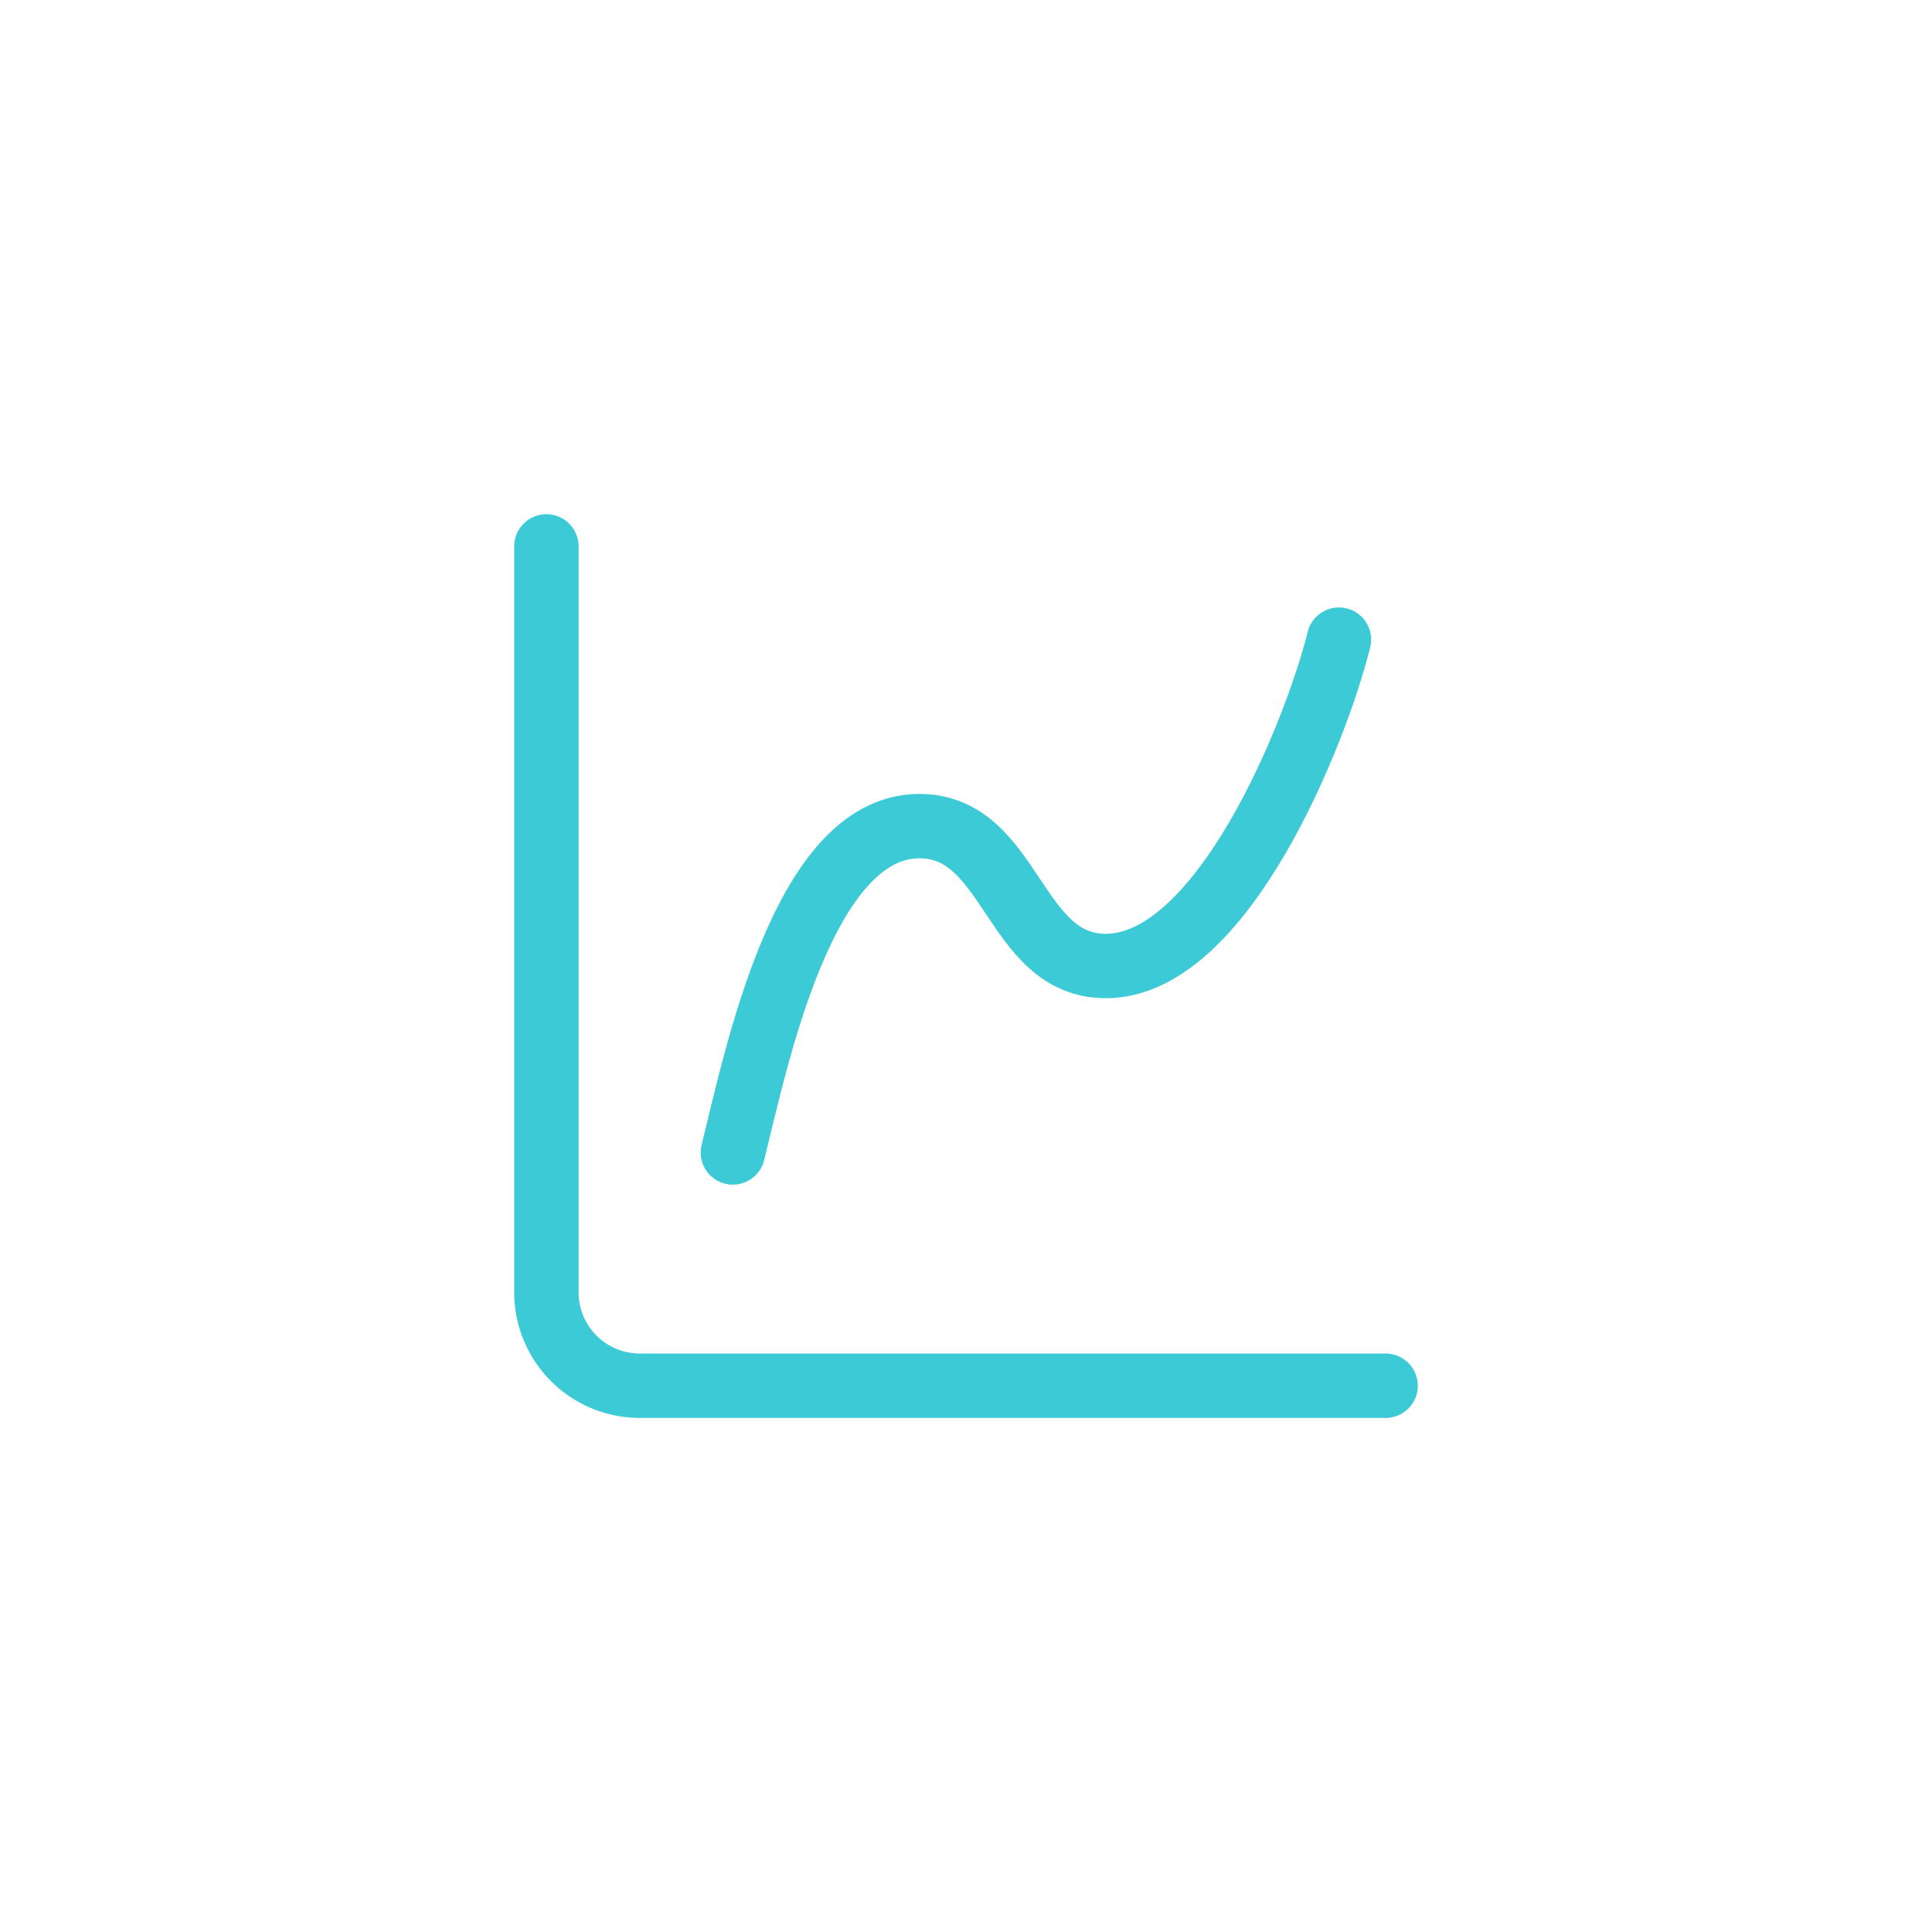 <?xml version="1.0" encoding="UTF-8"?> <svg xmlns="http://www.w3.org/2000/svg" xmlns:xlink="http://www.w3.org/1999/xlink" width="60" height="60" viewBox="0 0 60 60"><defs><clipPath id="clip-Icon-cabinet-chiffres_cles-_4"><rect width="60" height="60"></rect></clipPath></defs><g id="Icon-cabinet-chiffres_cles-_4" data-name="Icon-cabinet-chiffres_cles-#4" clip-path="url(#clip-Icon-cabinet-chiffres_cles-_4)"><g id="Groupe_8590" data-name="Groupe 8590" transform="translate(13.969 13.969)"><path id="Tracé_9826" data-name="Tracé 9826" d="M3,3V26.166a2.9,2.9,0,0,0,2.9,2.9H29.062" transform="translate(0 0)" fill="none" stroke="#3dcad7" stroke-linecap="round" stroke-linejoin="round" stroke-width="2"></path><path id="Tracé_9827" data-name="Tracé 9827" d="M7,20.926c.724-2.9,2.172-10.135,5.791-10.135,2.9,0,2.9,4.344,5.791,4.344C22.2,15.135,25.1,7.9,25.822,5" transform="translate(1.791 0.896)" fill="none" stroke="#3dcad7" stroke-linecap="round" stroke-linejoin="round" stroke-width="2"></path></g></g></svg> 